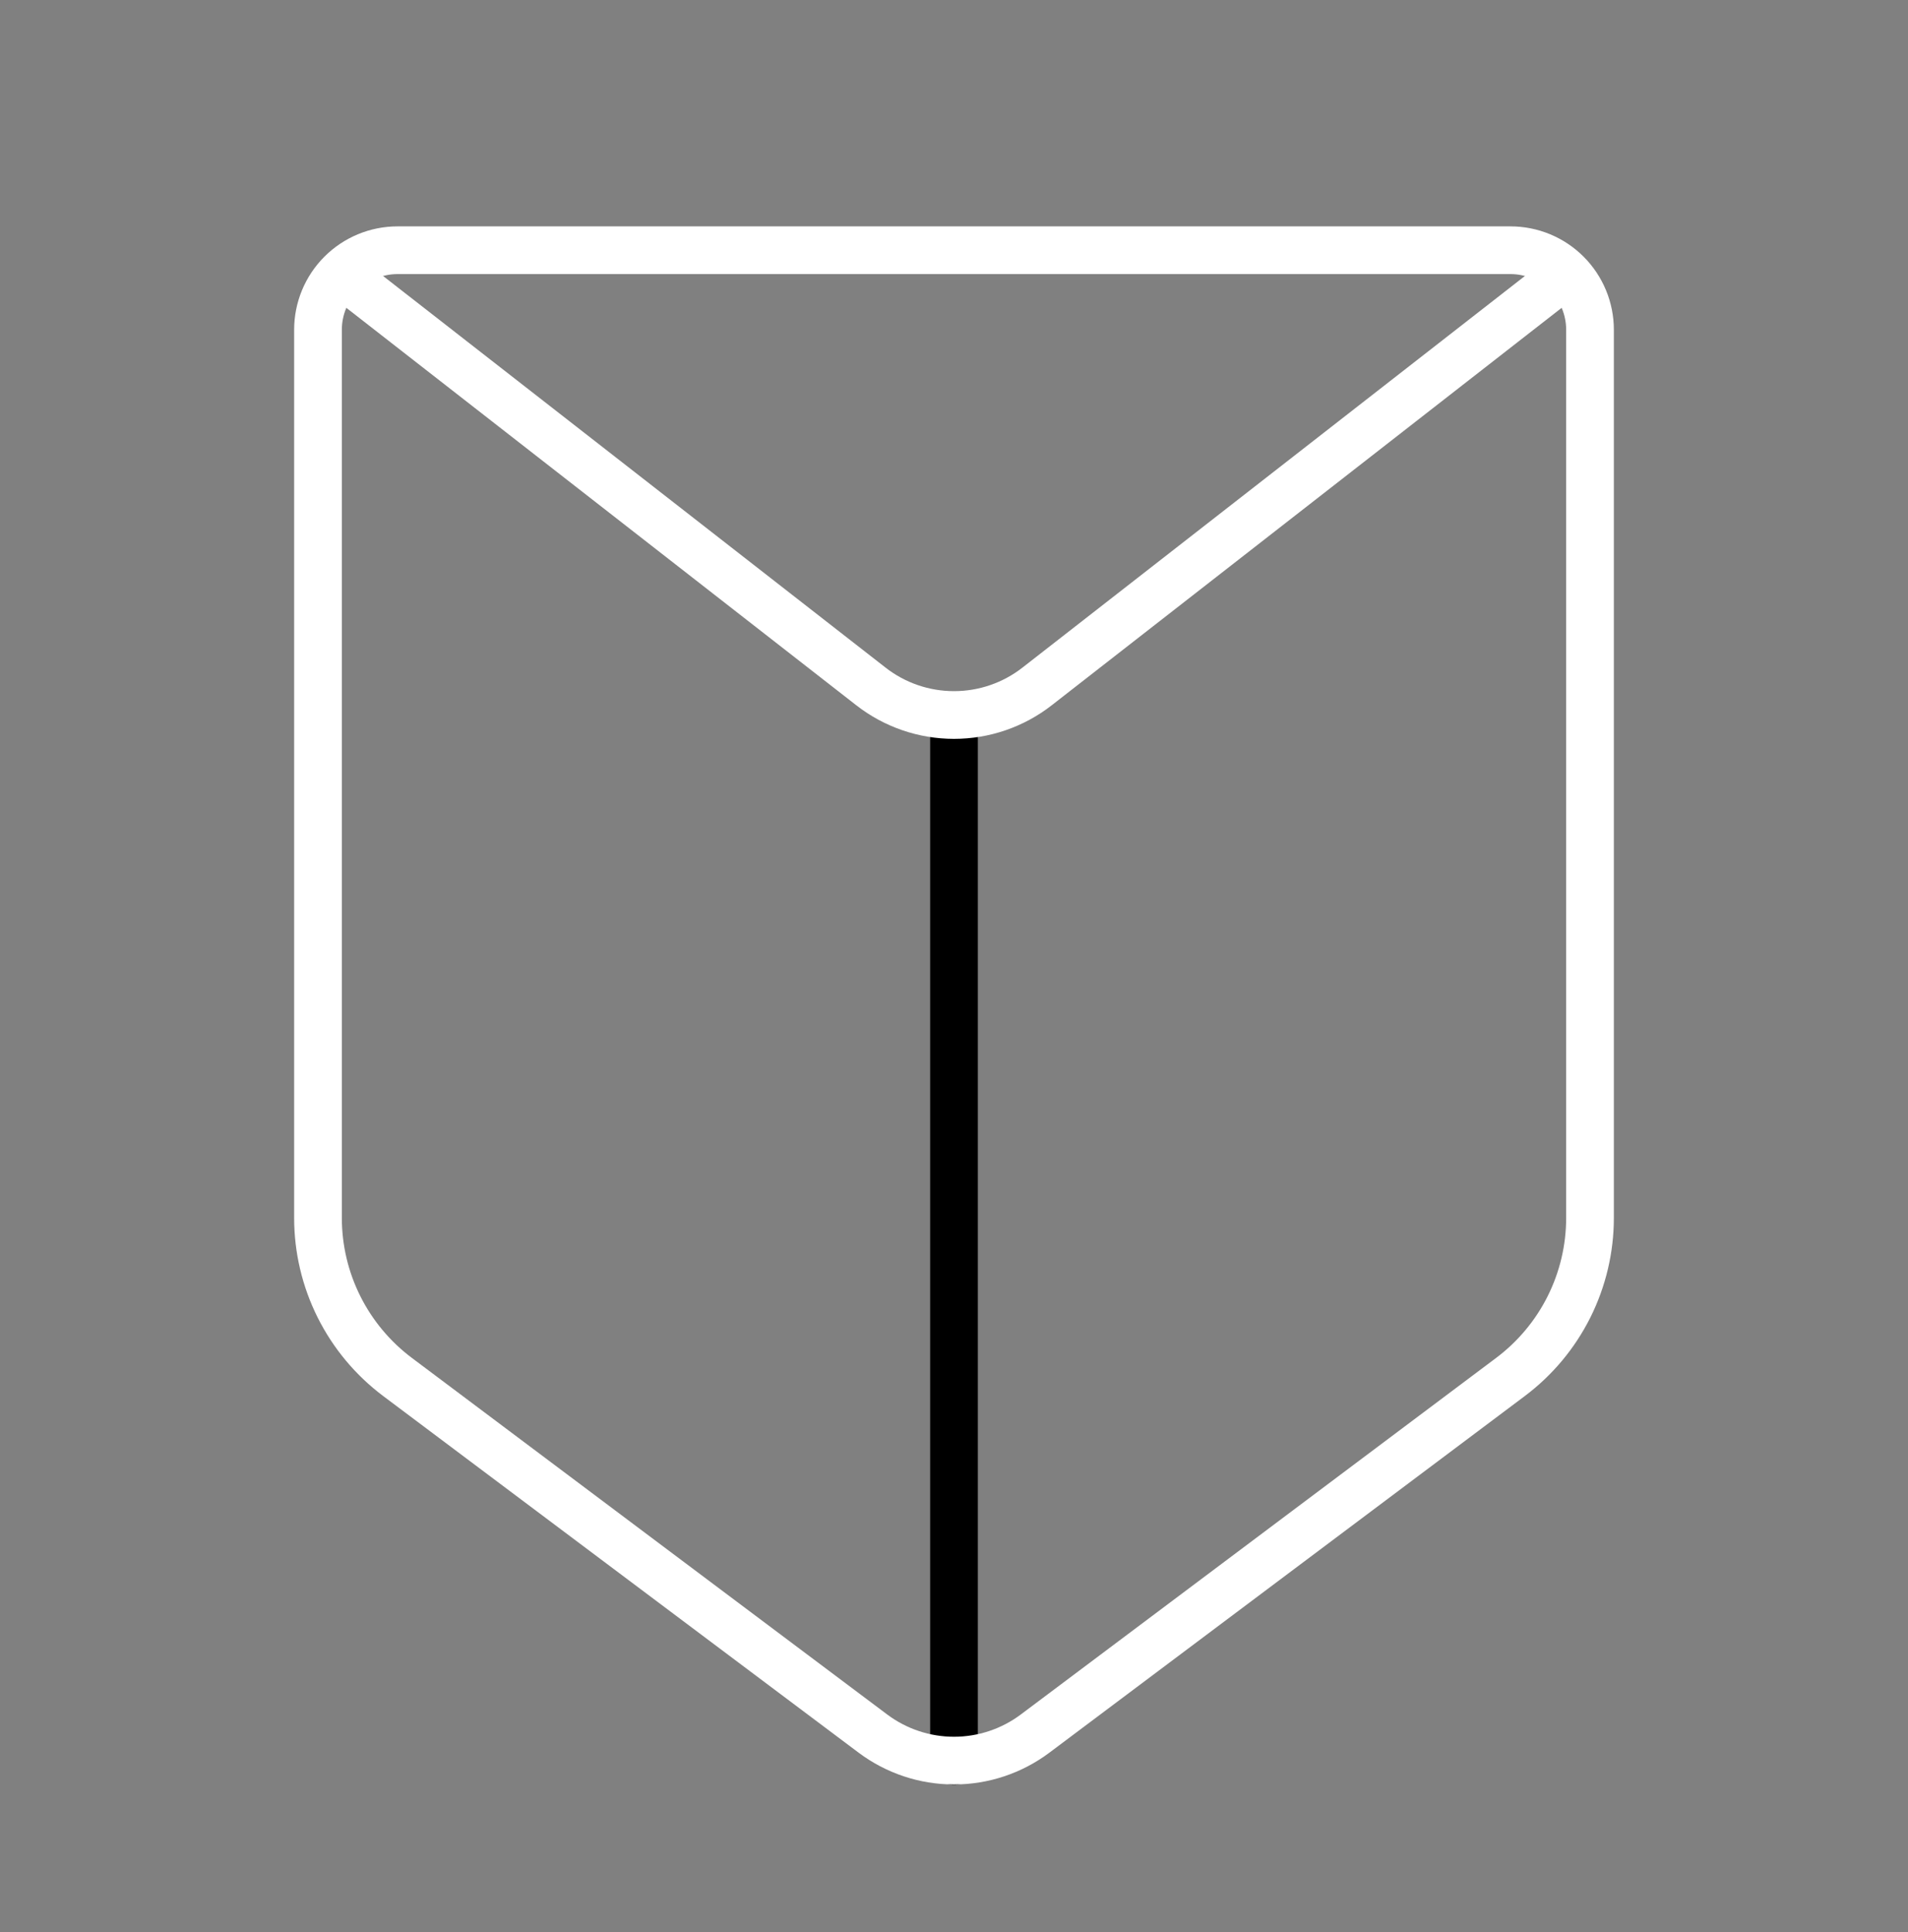 <svg width="80" height="81" viewBox="0 0 80 81" fill="none" xmlns="http://www.w3.org/2000/svg">
<rect x="0" y="0" width="80" height="81" fill="#808080" stroke="none"/>
<g clip-path="url(#clip0_54_11469)">
<path d="M40 30.49V73.824" stroke="#000000" stroke-width="2" stroke-linecap="round" stroke-linejoin="round"/>
<path d="M63.333 57.724L43.4 72.674C42.419 73.409 41.226 73.807 40 73.807C38.774 73.807 37.581 73.409 36.6 72.674L16.667 57.724C15.632 56.947 14.792 55.941 14.213 54.784C13.634 53.627 13.333 52.351 13.333 51.057V13.824C13.333 12.94 13.684 12.092 14.31 11.466C14.935 10.841 15.783 10.49 16.667 10.49H63.333C64.217 10.49 65.065 10.841 65.69 11.466C66.316 12.092 66.667 12.94 66.667 13.824V51.057C66.667 52.351 66.365 53.627 65.787 54.784C65.208 55.941 64.368 56.947 63.333 57.724Z" stroke="white" stroke-width="2" stroke-linecap="round" stroke-linejoin="round"/>
<path d="M14.333 11.49L36.517 28.777C37.512 29.553 38.738 29.974 40 29.974C41.262 29.974 42.488 29.553 43.483 28.777L65.667 11.49" stroke="white" stroke-width="2" stroke-linecap="round" stroke-linejoin="round"/>
</g>
<defs>
<clipPath id="clip0_54_11469">
<rect width="80" height="80" fill="white" transform="translate(0 0.49)"/>
</clipPath>
</defs>
</svg>
